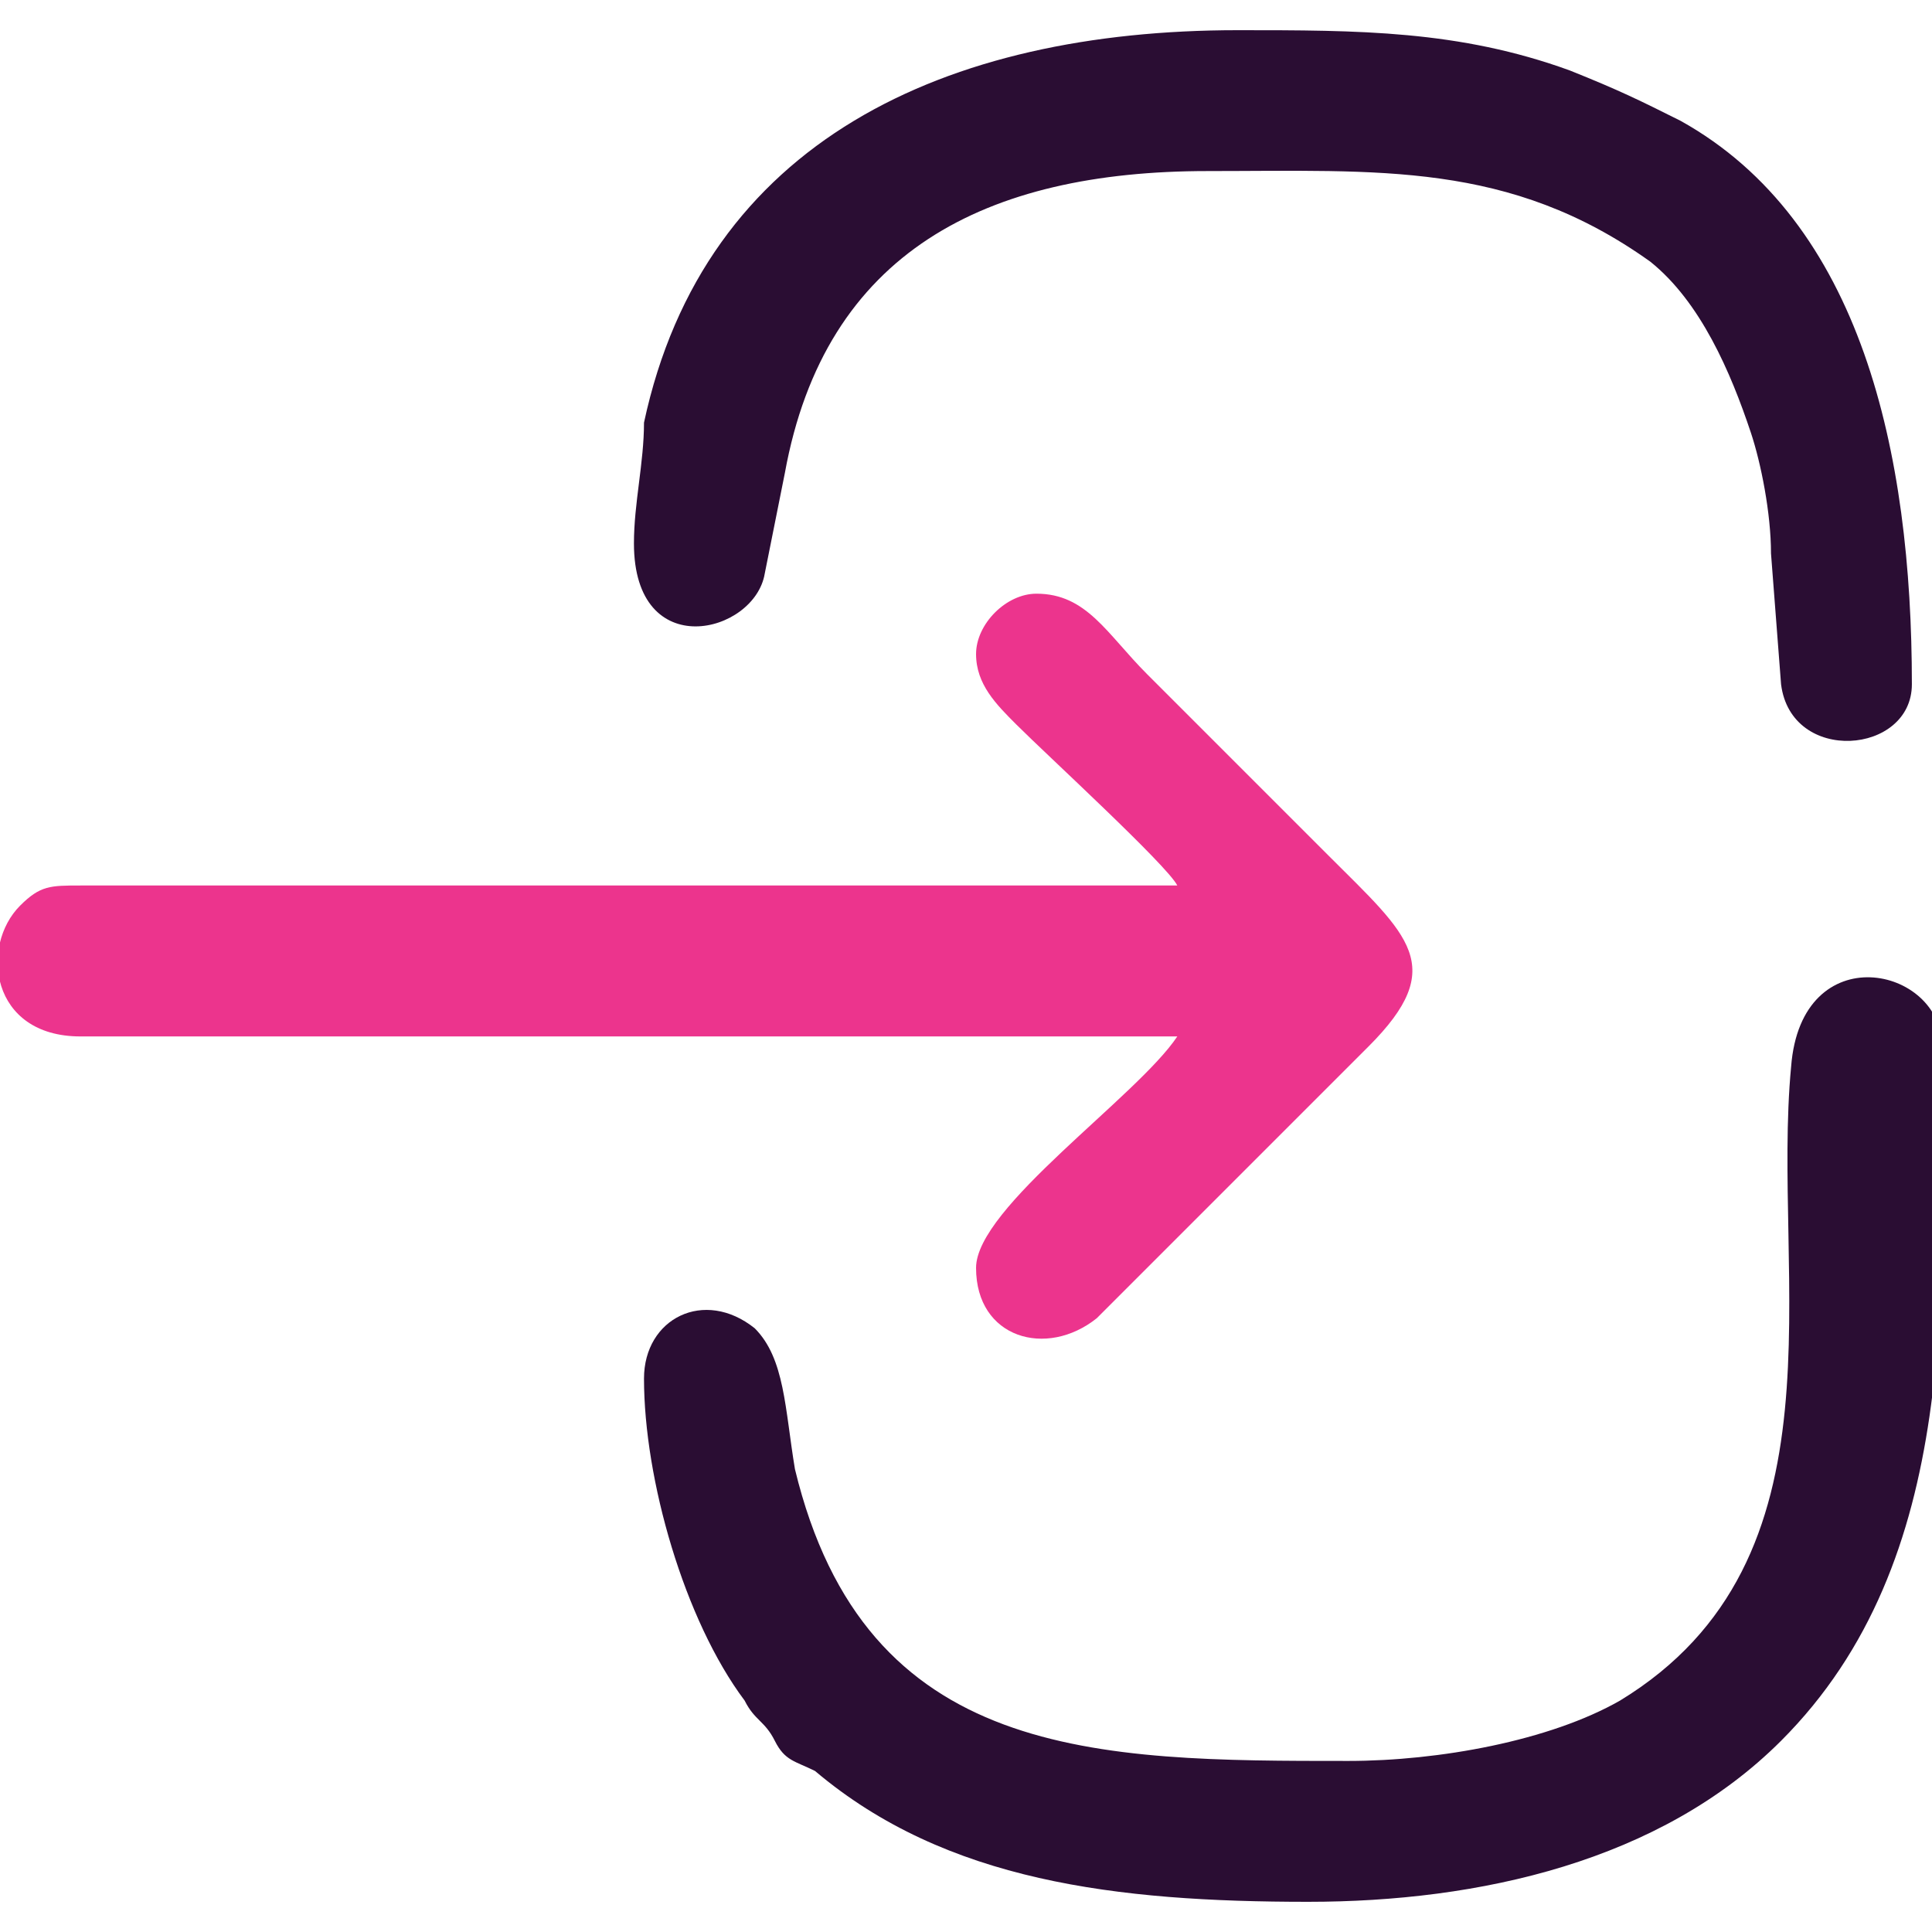 <?xml version="1.0" encoding="utf-8"?>
<!-- Generator: Adobe Illustrator 27.3.1, SVG Export Plug-In . SVG Version: 6.00 Build 0)  -->
<svg version="1.1" id="Layer_1" xmlns="http://www.w3.org/2000/svg" xmlns:xlink="http://www.w3.org/1999/xlink" x="0px" y="0px"
	 viewBox="0 0 19.2 19.2" style="enable-background:new 0 0 19.2 19.2;" xml:space="preserve">
<style type="text/css">
	.st0{fill-rule:evenodd;clip-rule:evenodd;fill:#EC348D;}
	.st1{fill-rule:evenodd;clip-rule:evenodd;fill:#2A0D33;}
</style>
<g id="Layer_x0020_1">
	<g id="_1371439215280">
		<path class="st0" d="M9.7,6.5c0,0.3,0.2,0.5,0.4,0.7c0.3,0.3,1.5,1.4,1.6,1.6l-10.9,0c-0.3,0-0.4,0-0.6,0.2
			c-0.4,0.4-0.3,1.3,0.6,1.3l10.9,0c-0.4,0.6-2,1.7-2,2.3c0,0.7,0.7,0.9,1.2,0.5l2.7-2.7c0.8-0.8,0.4-1.1-0.4-1.9l-0.9-0.9
			c-0.3-0.3-0.6-0.6-0.9-0.9c-0.4-0.4-0.6-0.8-1.1-0.8C10,5.9,9.7,6.2,9.7,6.5z"/>
		<path class="st1" d="M13.4,17.5c-2.5,0-4.8,0-5.5-2.9c-0.1-0.6-0.1-1.1-0.4-1.4c-0.5-0.4-1.1-0.1-1.1,0.5c0,1,0.4,2.4,1,3.2
			c0.1,0.2,0.2,0.2,0.3,0.4c0.1,0.2,0.2,0.2,0.4,0.3c1.3,1.1,3,1.3,4.9,1.3c1.7,0,3.5-0.4,4.7-1.6c1.8-1.8,1.6-4.5,1.6-6.9
			c0-0.8-1.4-1.1-1.5,0.2c-0.2,2.1,0.6,4.9-1.7,6.3C15.4,17.3,14.3,17.5,13.4,17.5z"/>
		<path class="st1" d="M6.3,5.4c0,1.2,1.2,0.9,1.3,0.3l0.2-1c0.4-2.2,2-3,4.2-3c1.7,0,3-0.1,4.4,0.9c0.5,0.4,0.8,1.1,1,1.7
			c0.1,0.3,0.2,0.8,0.2,1.2l0.1,1.3C17.8,7.6,19,7.5,19,6.8c0-2.3-0.5-4.6-2.3-5.6c-0.4-0.2-0.6-0.3-1.1-0.5
			c-1.1-0.4-2.1-0.4-3.3-0.4C9.4,0.3,7,1.4,6.4,4.2C6.4,4.6,6.3,5,6.3,5.4L6.3,5.4z"/>
	</g>
</g>
</svg>
